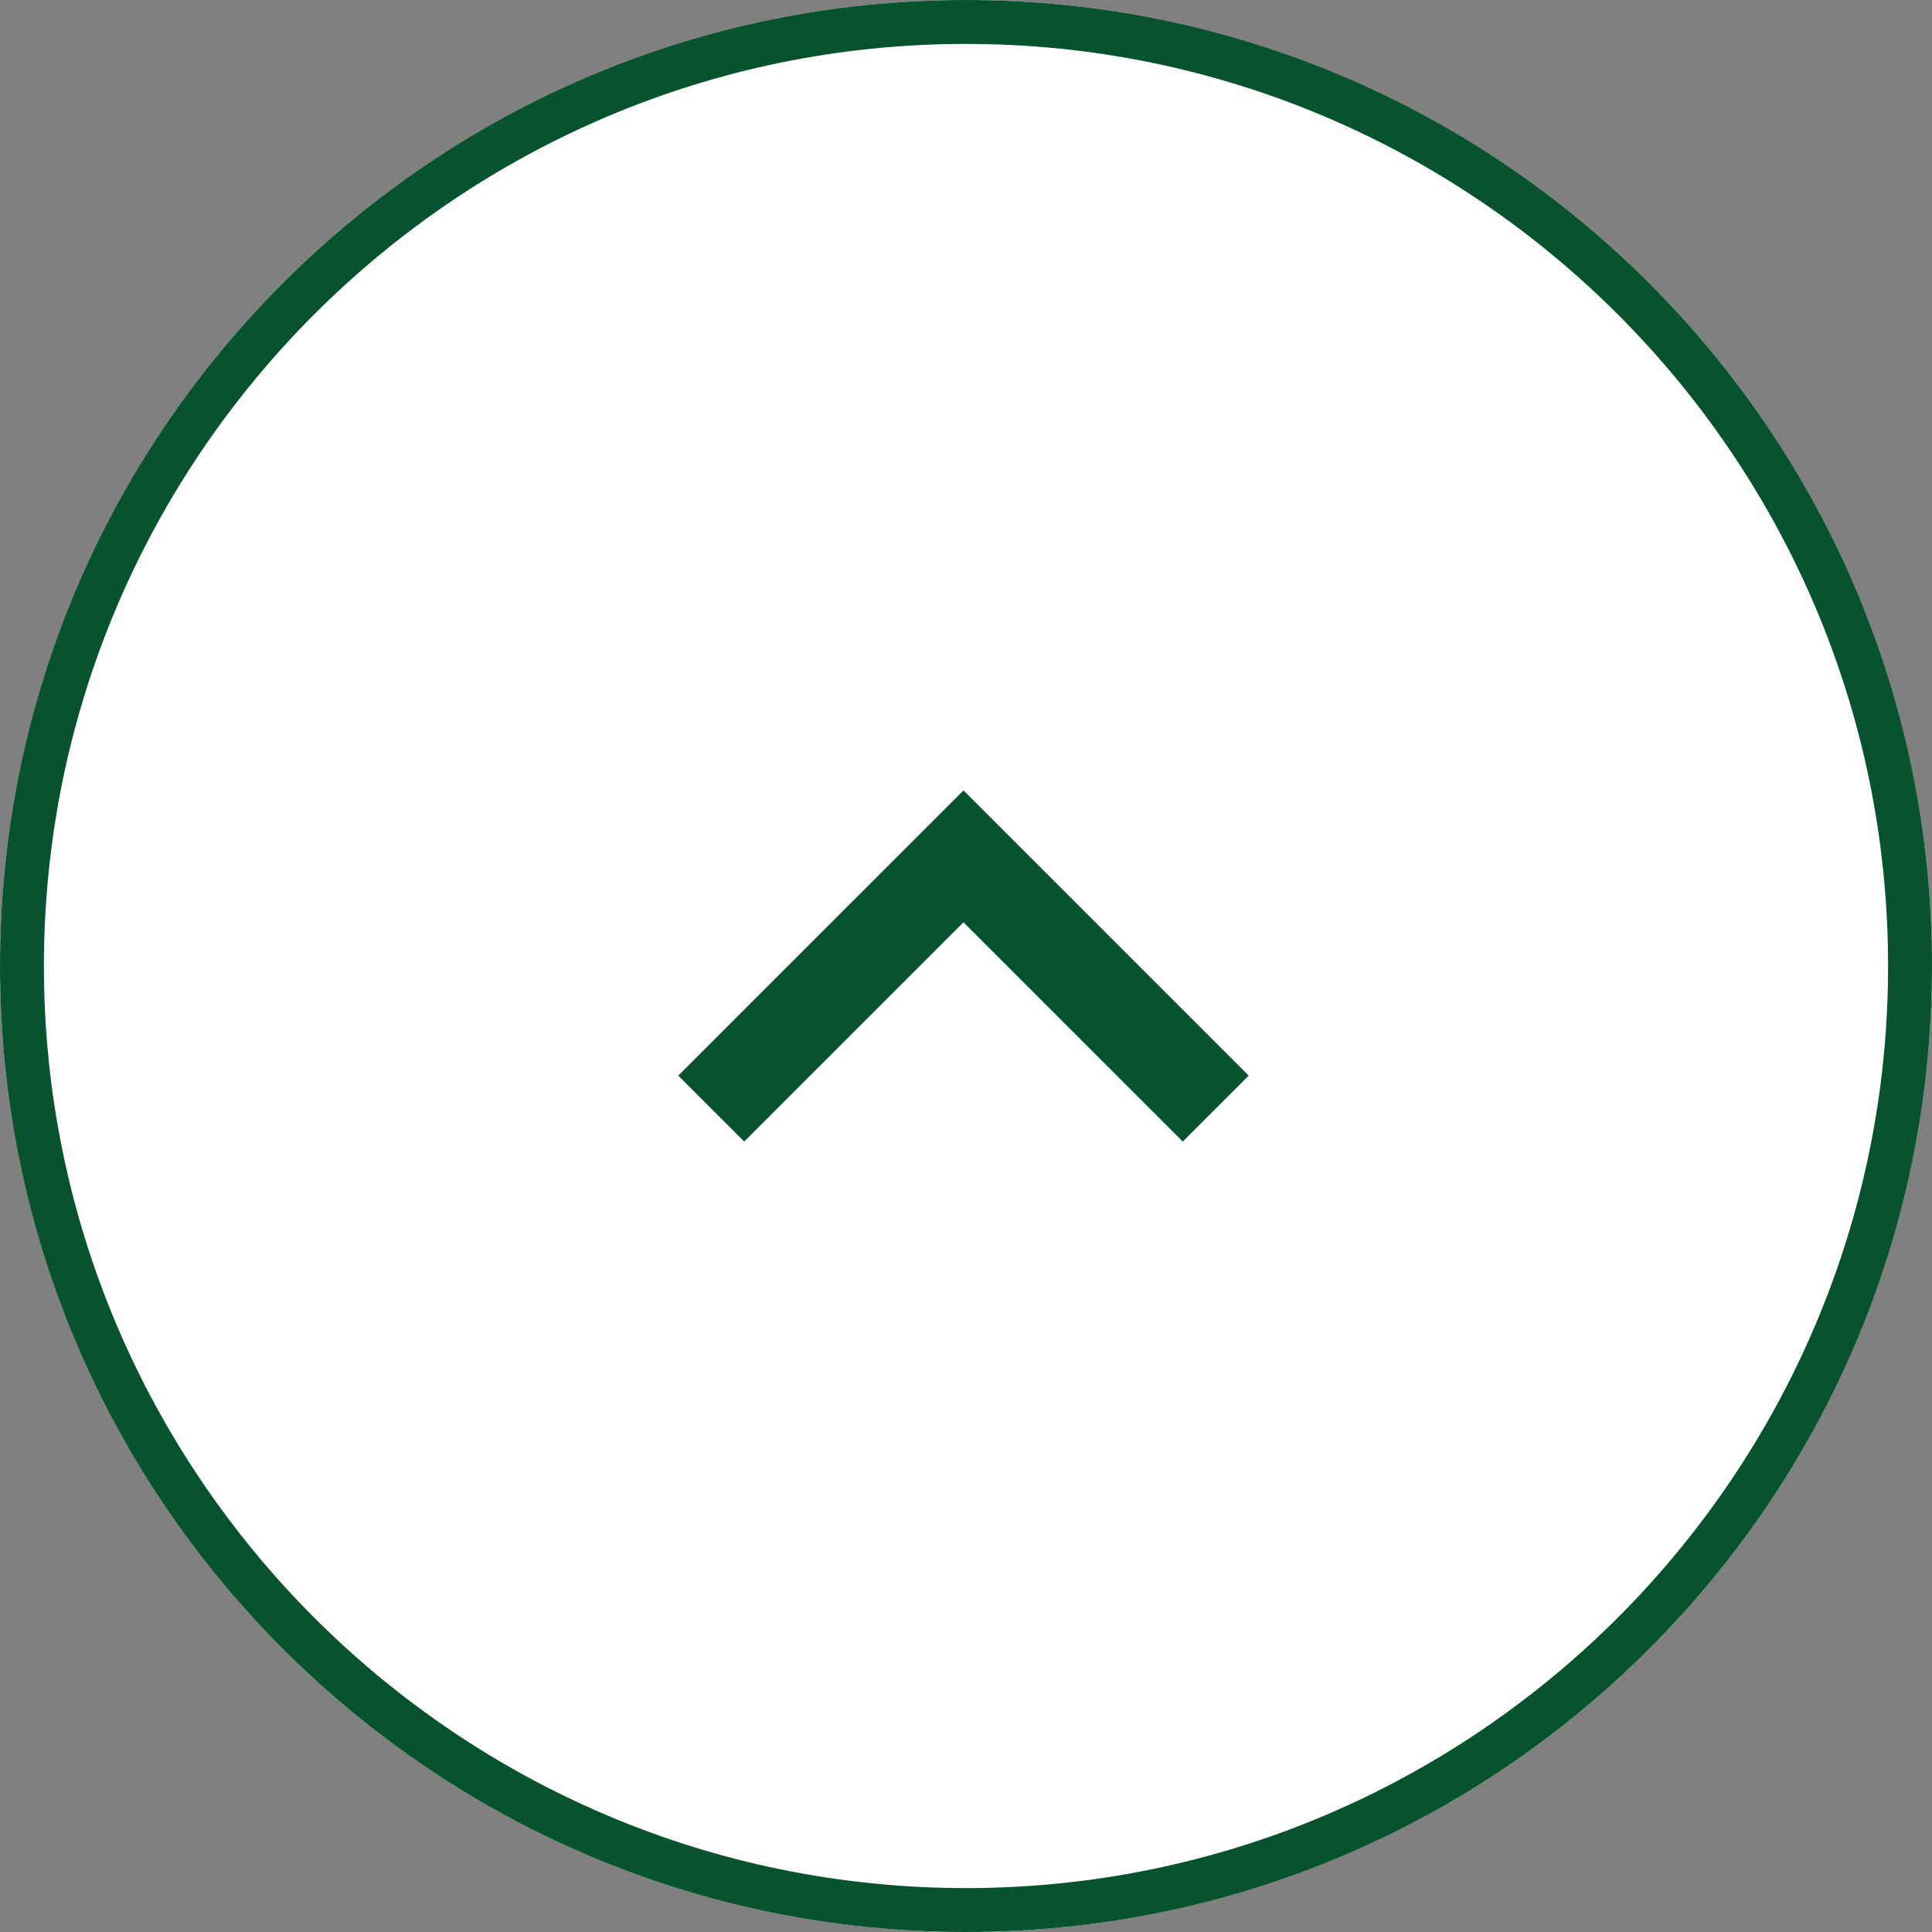 <?xml version="1.0" encoding="utf-8"?>
<!-- Generator: Adobe Illustrator 16.0.4, SVG Export Plug-In . SVG Version: 6.00 Build 0)  -->
<!DOCTYPE svg PUBLIC "-//W3C//DTD SVG 1.1//EN" "http://www.w3.org/Graphics/SVG/1.1/DTD/svg11.dtd">
<svg version="1.1" id="レイヤー_1" xmlns="http://www.w3.org/2000/svg" xmlns:xlink="http://www.w3.org/1999/xlink" x="0px"
	 y="0px" width="44px" height="44px" viewBox="0 0 44 44" enable-background="new 0 0 44 44" xml:space="preserve">
<rect x="0" y="0" width="44" height="44" fill="#808080" stroke="none"/>
<circle fill="#FFFFFF" cx="22" cy="22" r="22"/>
<path fill="#07532D" d="M22,1c11.58,0,21,9.42,21,21s-9.42,21-21,21S1,33.58,1,22S10.42,1,22,1 M22,0C9.85,0,0,9.85,0,22
	c0,12.15,9.85,22,22,22c12.15,0,22-9.85,22-22C44,9.85,34.15,0,22,0L22,0z"/>
<polygon fill-rule="evenodd" clip-rule="evenodd" fill="#07532D" points="21.943,21.005 26.937,25.998 28.438,24.496 21.943,18.001 
	15.447,24.496 16.949,25.998 "/>
</svg>

